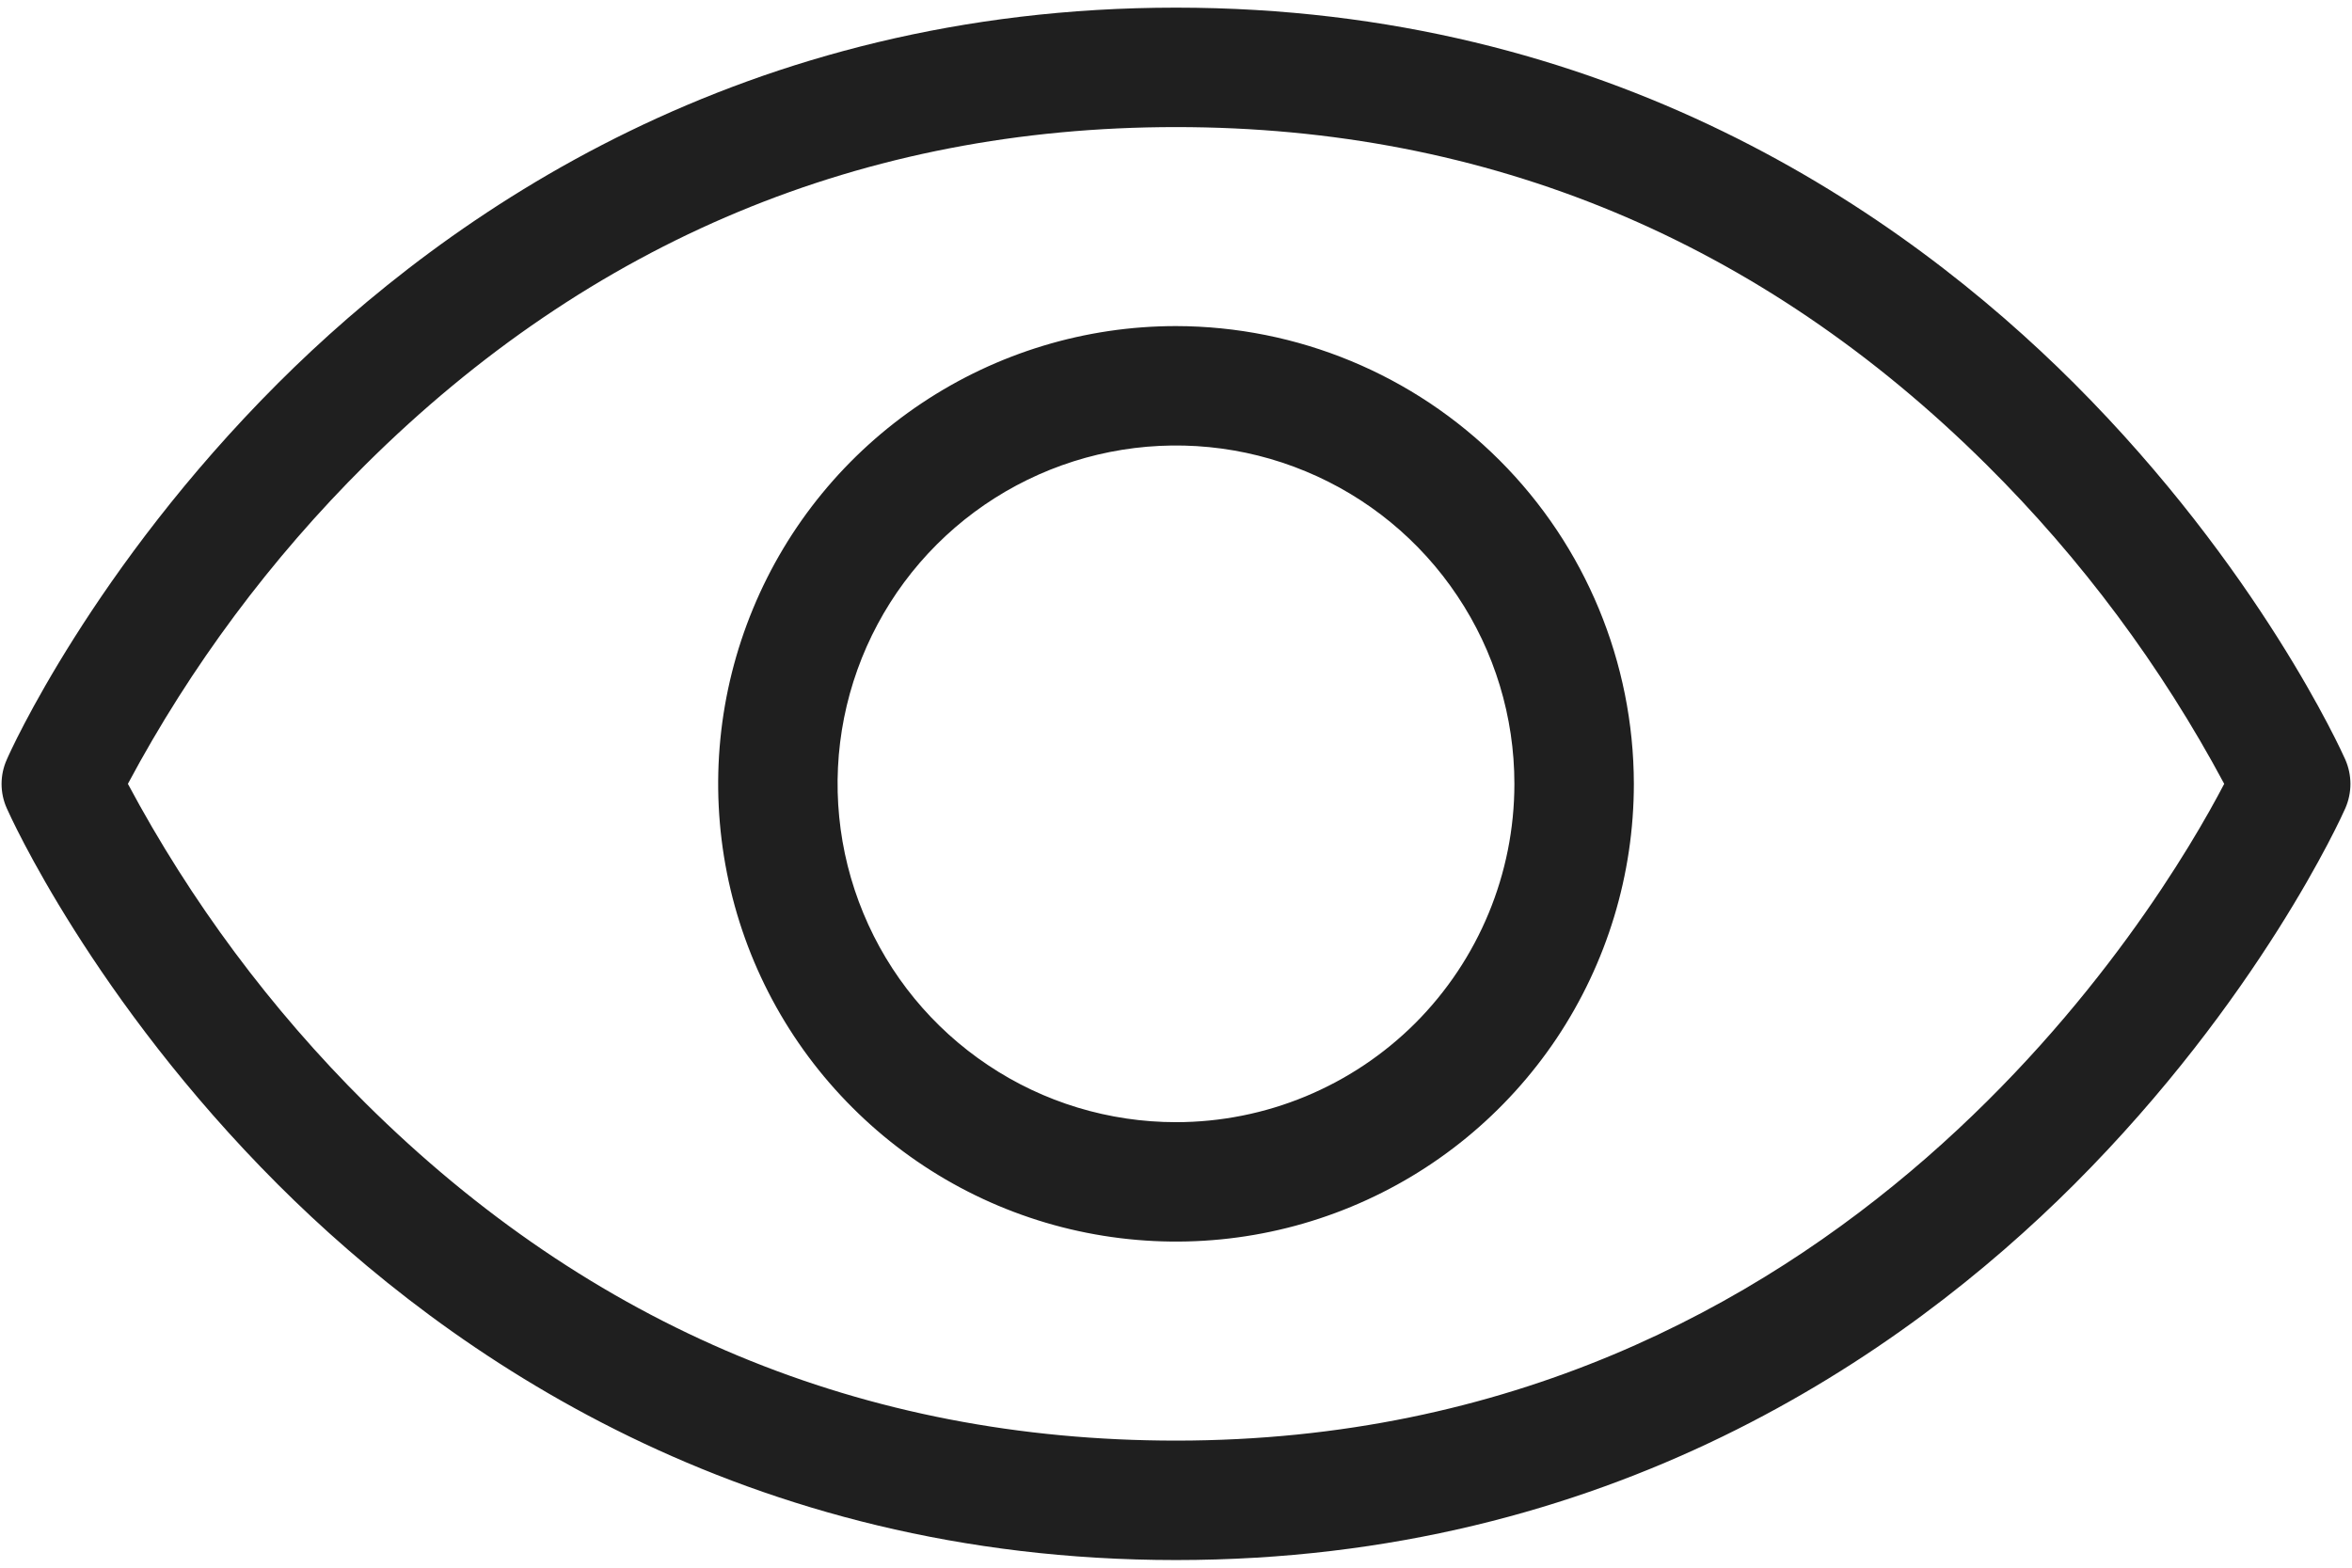 <svg width="24" height="16" viewBox="0 0 24 16" fill="none" xmlns="http://www.w3.org/2000/svg">
<path d="M23.932 7.753C23.897 7.674 23.052 5.8 21.165 3.913C19.414 2.164 16.406 0.078 12 0.078C7.594 0.078 4.586 2.164 2.835 3.913C0.948 5.8 0.103 7.671 0.069 7.753C0.034 7.831 0.016 7.916 0.016 8.001C0.016 8.086 0.034 8.171 0.069 8.249C0.103 8.327 0.948 10.201 2.835 12.088C4.586 13.837 7.594 15.922 12 15.922C16.406 15.922 19.414 13.837 21.165 12.088C23.052 10.201 23.897 8.33 23.932 8.249C23.966 8.171 23.984 8.086 23.984 8.001C23.984 7.916 23.966 7.831 23.932 7.753ZM12 14.703C8.813 14.703 6.03 13.543 3.728 11.257C2.763 10.298 1.946 9.2 1.305 8C1.946 6.8 2.763 5.703 3.728 4.744C6.03 2.457 8.813 1.297 12 1.297C15.187 1.297 17.97 2.457 20.272 4.744C21.238 5.703 22.054 6.8 22.696 8C22.049 9.24 18.805 14.703 12 14.703ZM12 3.328C11.076 3.328 10.173 3.602 9.405 4.115C8.636 4.629 8.037 5.358 7.684 6.212C7.33 7.066 7.238 8.005 7.418 8.911C7.598 9.818 8.043 10.65 8.697 11.303C9.35 11.957 10.182 12.402 11.089 12.582C11.995 12.762 12.934 12.67 13.788 12.316C14.642 11.963 15.371 11.364 15.885 10.596C16.398 9.827 16.672 8.924 16.672 8C16.67 6.761 16.178 5.574 15.302 4.698C14.426 3.822 13.239 3.33 12 3.328ZM12 11.453C11.317 11.453 10.649 11.251 10.082 10.871C9.514 10.492 9.071 9.952 8.81 9.321C8.548 8.69 8.48 7.996 8.613 7.326C8.747 6.656 9.075 6.041 9.558 5.558C10.041 5.075 10.657 4.746 11.326 4.613C11.996 4.48 12.691 4.548 13.322 4.81C13.953 5.071 14.492 5.514 14.871 6.082C15.251 6.649 15.453 7.317 15.453 8C15.453 8.916 15.089 9.794 14.442 10.442C13.794 11.089 12.916 11.453 12 11.453Z" fill="#1F1F1F"/>
</svg>

